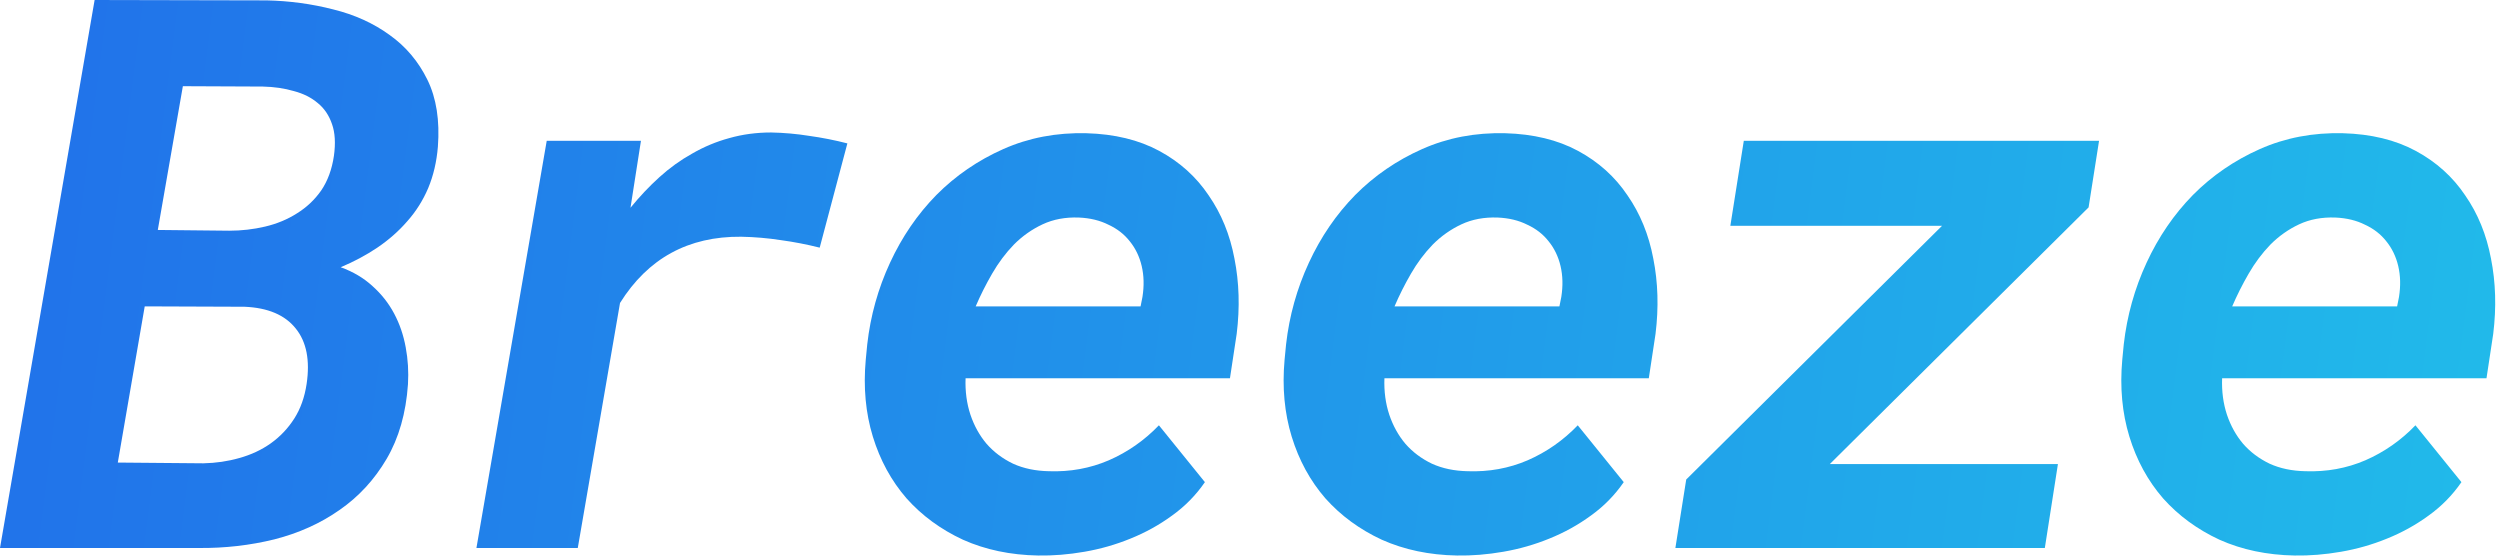 <svg width="117" height="26" viewBox="0 0 117 26" fill="none" xmlns="http://www.w3.org/2000/svg">
<path d="M0 25.646L4.428 0L12.478 0.018C13.551 0.041 14.59 0.182 15.593 0.44C16.596 0.687 17.477 1.086 18.235 1.638C18.994 2.178 19.583 2.877 20.003 3.734C20.423 4.591 20.586 5.637 20.493 6.87C20.435 7.574 20.283 8.22 20.038 8.807C19.793 9.382 19.466 9.899 19.058 10.357C18.661 10.815 18.195 11.226 17.658 11.59C17.133 11.942 16.561 12.248 15.943 12.506C16.526 12.717 17.022 13.011 17.43 13.387C17.851 13.762 18.189 14.191 18.445 14.673C18.702 15.154 18.883 15.682 18.988 16.258C19.093 16.822 19.128 17.397 19.093 17.984C19 19.334 18.667 20.497 18.096 21.472C17.524 22.446 16.789 23.245 15.89 23.867C15.004 24.49 13.989 24.948 12.845 25.241C11.702 25.523 10.518 25.658 9.293 25.646H0ZM6.773 14.338L5.513 21.648L9.52 21.683C10.104 21.671 10.664 21.589 11.2 21.436C11.749 21.284 12.239 21.055 12.67 20.75C13.114 20.433 13.481 20.045 13.773 19.587C14.065 19.129 14.257 18.589 14.35 17.966C14.514 16.863 14.345 15.999 13.843 15.377C13.341 14.743 12.542 14.402 11.445 14.356L6.773 14.338ZM7.385 10.762L10.728 10.797C11.3 10.797 11.86 10.733 12.408 10.604C12.956 10.475 13.452 10.269 13.895 9.987C14.35 9.705 14.73 9.347 15.033 8.913C15.336 8.467 15.535 7.926 15.628 7.292C15.71 6.705 15.68 6.212 15.54 5.813C15.4 5.402 15.179 5.073 14.875 4.826C14.572 4.568 14.199 4.38 13.755 4.263C13.312 4.133 12.828 4.063 12.303 4.051L8.558 4.034L7.385 10.762Z" fill="url(#paint0_linear_633_29)"/>
<path d="M36.087 6.2C36.694 6.212 37.289 6.265 37.873 6.359C38.468 6.441 39.062 6.558 39.657 6.711L38.362 11.59C37.756 11.438 37.149 11.32 36.542 11.238C35.936 11.144 35.317 11.091 34.687 11.079C32.214 11.056 30.324 12.089 29.017 14.179L27.04 25.646H22.297L25.587 6.588H29.997L29.507 9.723C29.927 9.206 30.376 8.731 30.855 8.296C31.333 7.862 31.846 7.492 32.395 7.187C32.943 6.87 33.521 6.629 34.127 6.464C34.746 6.288 35.399 6.2 36.087 6.2Z" fill="url(#paint1_linear_633_29)"/>
<path d="M48.584 25.998C47.289 25.975 46.117 25.729 45.067 25.259C44.028 24.777 43.147 24.131 42.424 23.321C41.712 22.499 41.187 21.536 40.849 20.433C40.511 19.329 40.4 18.131 40.517 16.839L40.587 16.117C40.738 14.778 41.094 13.504 41.654 12.295C42.214 11.085 42.937 10.028 43.824 9.124C44.722 8.22 45.767 7.504 46.957 6.975C48.147 6.447 49.442 6.2 50.842 6.235C52.16 6.271 53.298 6.547 54.254 7.063C55.211 7.58 55.981 8.273 56.564 9.142C57.159 9.999 57.562 10.985 57.772 12.101C57.994 13.216 58.029 14.391 57.877 15.624L57.562 17.702H45.189C45.166 18.313 45.242 18.882 45.417 19.411C45.592 19.927 45.842 20.38 46.169 20.767C46.508 21.155 46.922 21.466 47.412 21.701C47.902 21.924 48.462 22.041 49.092 22.053C50.083 22.088 51.017 21.918 51.892 21.542C52.779 21.155 53.56 20.609 54.237 19.904L56.389 22.564C55.969 23.174 55.456 23.697 54.849 24.131C54.254 24.566 53.607 24.924 52.907 25.206C52.218 25.488 51.501 25.693 50.754 25.822C50.008 25.952 49.284 26.01 48.584 25.998ZM50.492 10.181C49.862 10.158 49.296 10.263 48.794 10.498C48.292 10.733 47.843 11.05 47.447 11.449C47.062 11.848 46.723 12.301 46.432 12.806C46.14 13.31 45.883 13.821 45.662 14.338H53.379L53.467 13.898C53.548 13.381 53.537 12.899 53.432 12.453C53.327 12.007 53.14 11.62 52.872 11.291C52.615 10.962 52.283 10.704 51.874 10.516C51.478 10.316 51.017 10.204 50.492 10.181Z" fill="url(#paint2_linear_633_29)"/>
<path d="M68.186 25.998C66.891 25.975 65.719 25.729 64.668 25.259C63.63 24.777 62.749 24.131 62.026 23.321C61.314 22.499 60.789 21.536 60.451 20.433C60.113 19.329 60.002 18.131 60.118 16.839L60.188 16.117C60.34 14.778 60.696 13.504 61.256 12.295C61.816 11.085 62.539 10.028 63.426 9.124C64.324 8.22 65.369 7.504 66.559 6.975C67.749 6.447 69.044 6.2 70.444 6.235C71.762 6.271 72.9 6.547 73.856 7.063C74.813 7.58 75.583 8.273 76.166 9.142C76.761 9.999 77.164 10.985 77.374 12.101C77.596 13.216 77.631 14.391 77.479 15.624L77.164 17.702H64.791C64.768 18.313 64.844 18.882 65.019 19.411C65.194 19.927 65.444 20.38 65.771 20.767C66.109 21.155 66.524 21.466 67.014 21.701C67.504 21.924 68.064 22.041 68.694 22.053C69.685 22.088 70.619 21.918 71.494 21.542C72.38 21.155 73.162 20.609 73.839 19.904L75.991 22.564C75.571 23.174 75.058 23.697 74.451 24.131C73.856 24.566 73.209 24.924 72.509 25.206C71.82 25.488 71.103 25.693 70.356 25.822C69.609 25.952 68.886 26.01 68.186 25.998ZM70.094 10.181C69.464 10.158 68.898 10.263 68.396 10.498C67.894 10.733 67.445 11.05 67.049 11.449C66.664 11.848 66.325 12.301 66.034 12.806C65.742 13.31 65.485 13.821 65.264 14.338H72.981L73.069 13.898C73.15 13.381 73.139 12.899 73.034 12.453C72.929 12.007 72.742 11.62 72.474 11.291C72.217 10.962 71.885 10.704 71.476 10.516C71.08 10.316 70.619 10.204 70.094 10.181Z" fill="url(#paint3_linear_633_29)"/>
<path d="M85.635 21.718H96.311L95.698 25.646H78.408L78.915 22.441L90.886 10.569H80.98L81.61 6.588H98.236L97.746 9.705L85.635 21.718Z" fill="url(#paint4_linear_633_29)"/>
<path d="M107.39 25.998C106.095 25.975 104.922 25.729 103.872 25.259C102.834 24.777 101.953 24.131 101.23 23.321C100.518 22.499 99.993 21.536 99.655 20.433C99.317 19.329 99.206 18.131 99.322 16.839L99.392 16.117C99.544 14.778 99.9 13.504 100.46 12.295C101.02 11.085 101.743 10.028 102.63 9.124C103.528 8.22 104.572 7.504 105.763 6.975C106.953 6.447 108.248 6.2 109.648 6.235C110.966 6.271 112.104 6.547 113.06 7.063C114.017 7.58 114.787 8.273 115.37 9.142C115.965 9.999 116.368 10.985 116.578 12.101C116.8 13.216 116.835 14.391 116.683 15.624L116.368 17.702H103.995C103.972 18.313 104.047 18.882 104.222 19.411C104.397 19.927 104.648 20.38 104.975 20.767C105.313 21.155 105.728 21.466 106.218 21.701C106.708 21.924 107.268 22.041 107.898 22.053C108.889 22.088 109.823 21.918 110.698 21.542C111.584 21.155 112.366 20.609 113.043 19.904L115.195 22.564C114.775 23.174 114.262 23.697 113.655 24.131C113.06 24.566 112.413 24.924 111.713 25.206C111.024 25.488 110.307 25.693 109.56 25.822C108.813 25.952 108.09 26.01 107.39 25.998ZM109.298 10.181C108.668 10.158 108.102 10.263 107.6 10.498C107.098 10.733 106.649 11.05 106.253 11.449C105.868 11.848 105.529 12.301 105.238 12.806C104.946 13.31 104.689 13.821 104.467 14.338H112.185L112.273 13.898C112.354 13.381 112.343 12.899 112.238 12.453C112.133 12.007 111.946 11.62 111.678 11.291C111.421 10.962 111.089 10.704 110.68 10.516C110.283 10.316 109.823 10.204 109.298 10.181Z" fill="url(#paint5_linear_633_29)"/>
<defs>
<linearGradient id="paint0_linear_633_29" x1="4.226" y1="-2.97601e-05" x2="117.872" y2="14.478" gradientUnits="userSpaceOnUse">
<stop stop-color="#2174EA"/>
<stop offset="1" stop-color="#21BAEA"/>
</linearGradient>
<linearGradient id="paint1_linear_633_29" x1="4.226" y1="-2.97601e-05" x2="117.872" y2="14.478" gradientUnits="userSpaceOnUse">
<stop stop-color="#2174EA"/>
<stop offset="1" stop-color="#21BAEA"/>
</linearGradient>
<linearGradient id="paint2_linear_633_29" x1="4.226" y1="-2.97601e-05" x2="117.872" y2="14.478" gradientUnits="userSpaceOnUse">
<stop stop-color="#2174EA"/>
<stop offset="1" stop-color="#21BAEA"/>
</linearGradient>
<linearGradient id="paint3_linear_633_29" x1="4.226" y1="-2.97601e-05" x2="117.872" y2="14.478" gradientUnits="userSpaceOnUse">
<stop stop-color="#2174EA"/>
<stop offset="1" stop-color="#21BAEA"/>
</linearGradient>
<linearGradient id="paint4_linear_633_29" x1="4.226" y1="-2.97601e-05" x2="117.872" y2="14.478" gradientUnits="userSpaceOnUse">
<stop stop-color="#2174EA"/>
<stop offset="1" stop-color="#21BAEA"/>
</linearGradient>
<linearGradient id="paint5_linear_633_29" x1="4.226" y1="-2.97601e-05" x2="117.872" y2="14.478" gradientUnits="userSpaceOnUse">
<stop stop-color="#2174EA"/>
<stop offset="1" stop-color="#21BAEA"/>
</linearGradient>
</defs>
</svg>
